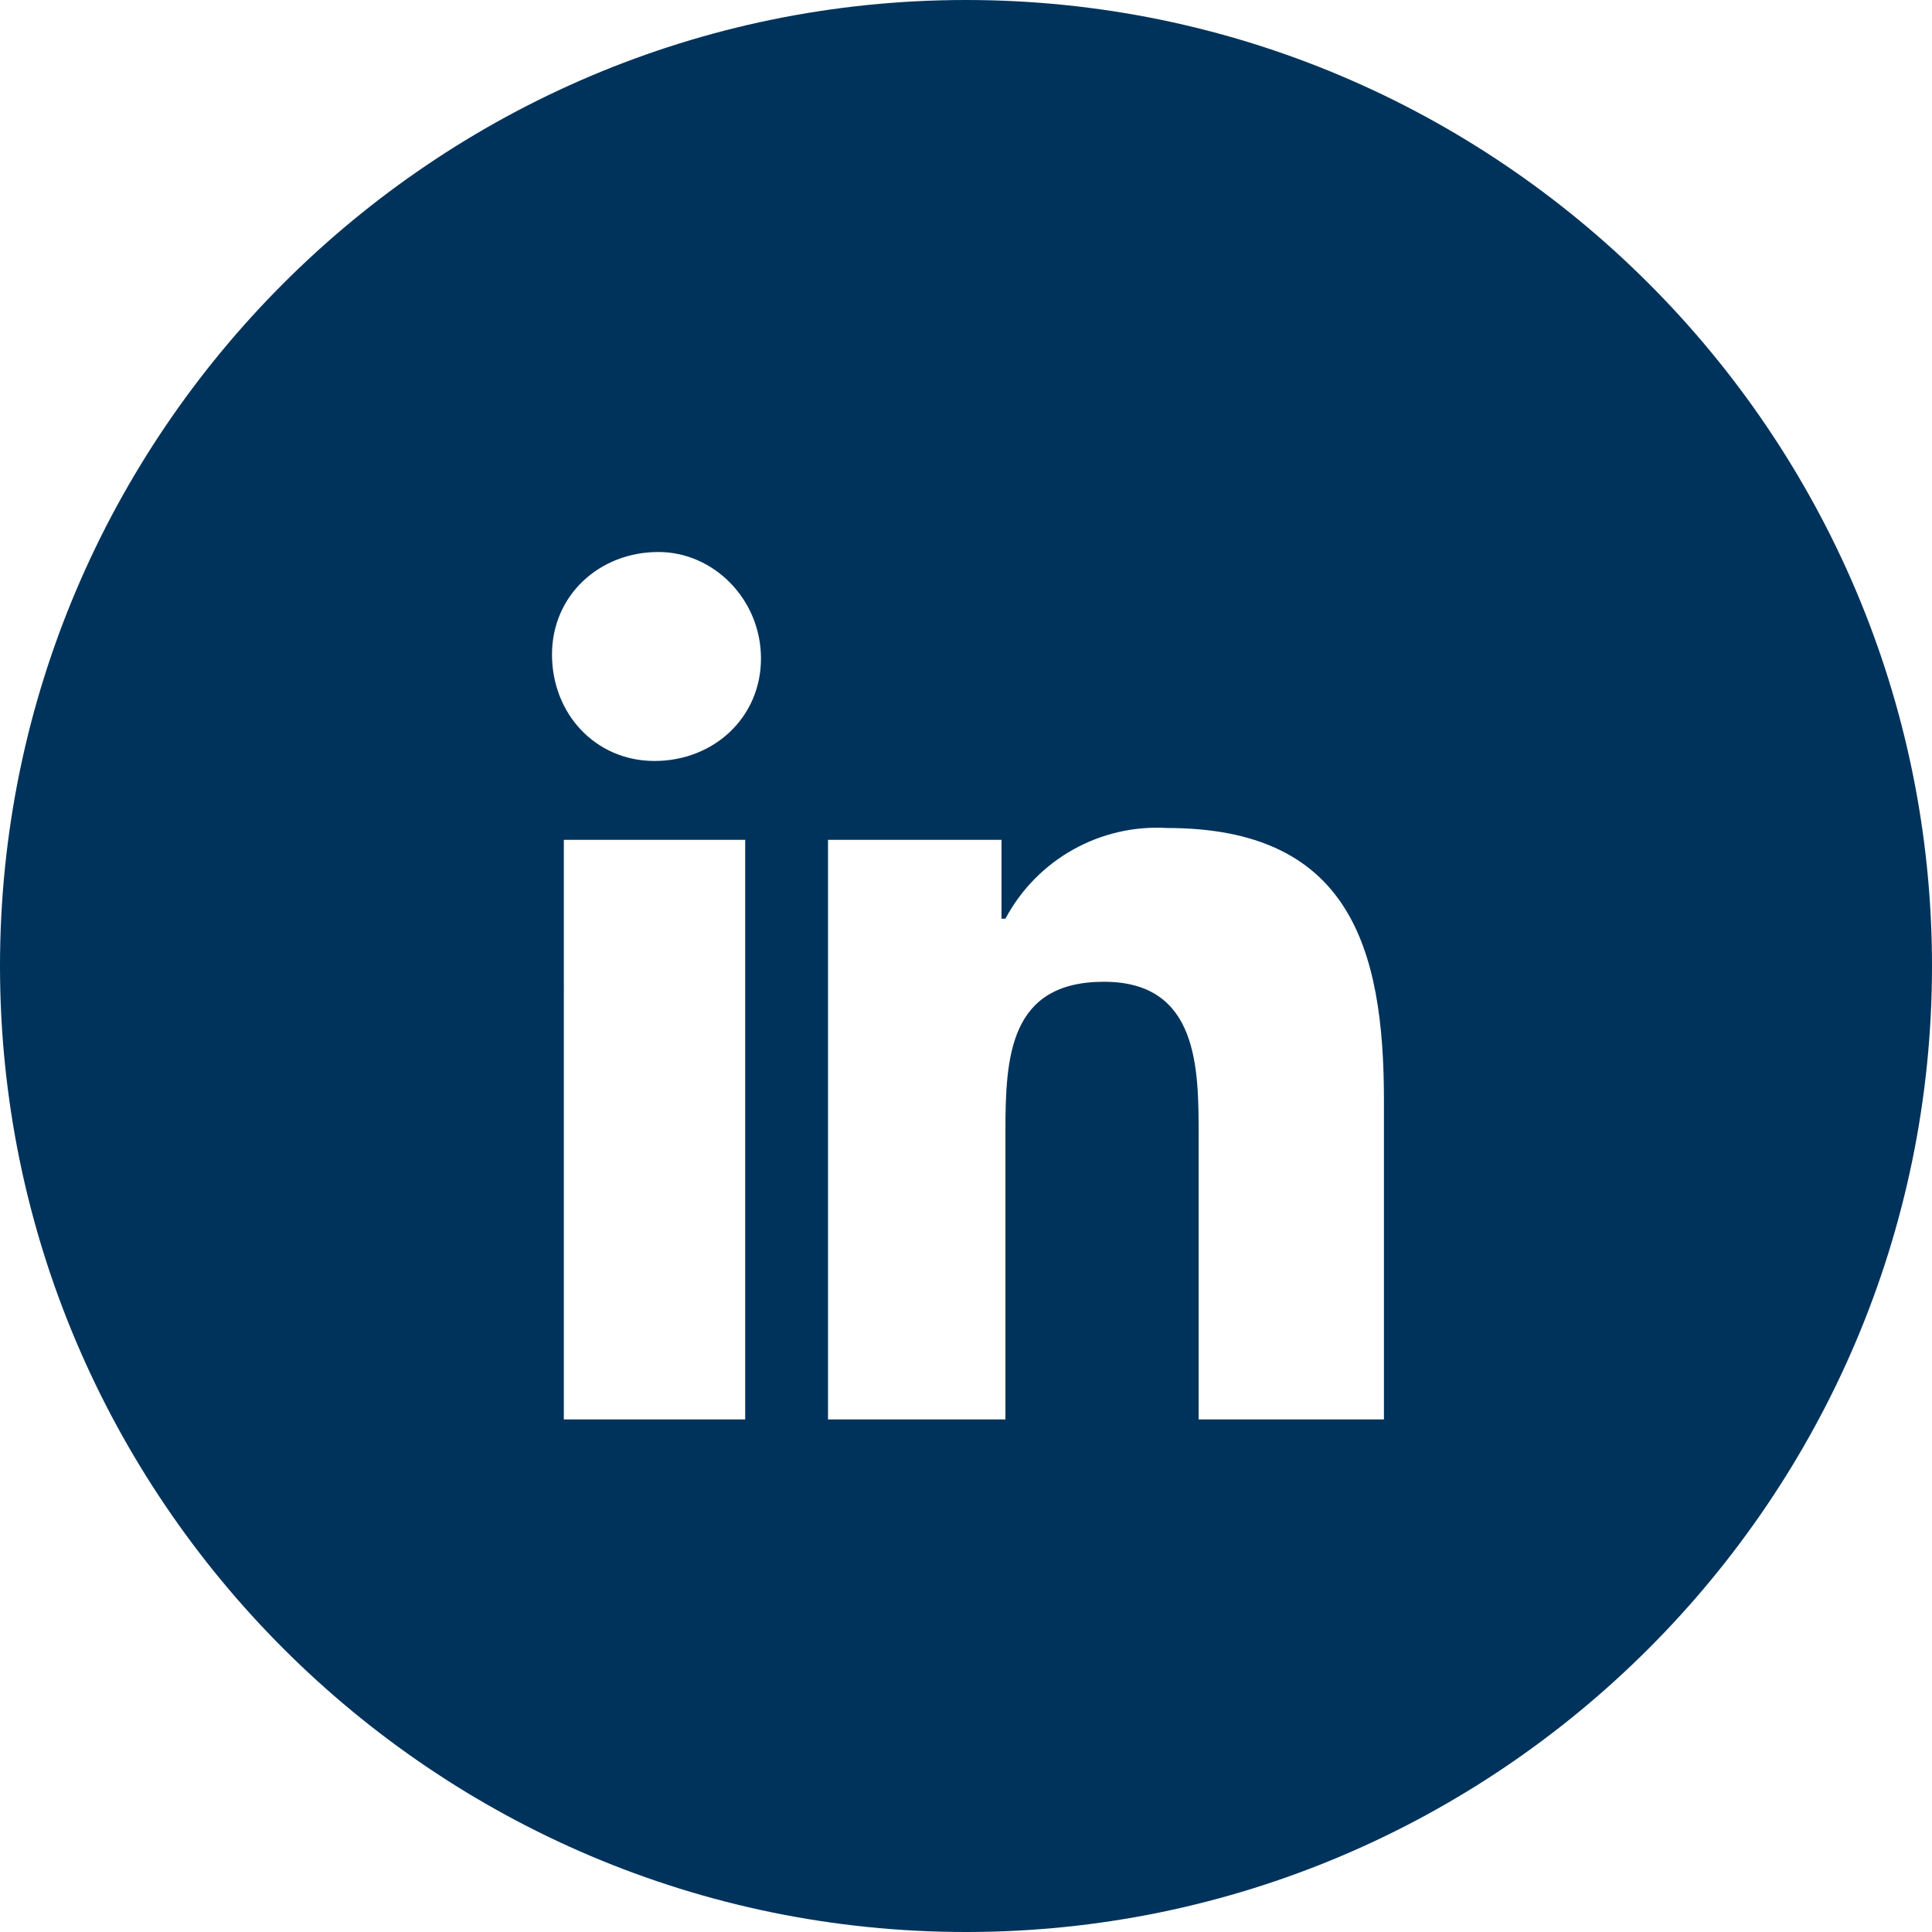 <?xml version="1.0" encoding="utf-8"?>
<!-- Generator: Adobe Illustrator 24.1.3, SVG Export Plug-In . SVG Version: 6.00 Build 0)  -->
<svg version="1.1" id="Capa_1" xmlns="http://www.w3.org/2000/svg" xmlns:xlink="http://www.w3.org/1999/xlink" x="0px" y="0px"
	 viewBox="0 0 49 49" style="enable-background:new 0 0 49 49;" xml:space="preserve">
<style type="text/css">
	.st0{fill:#00335B;}
</style>
<path class="st0" d="M24.5,0C11,0,0,11,0,24.5C0,38,11,49,24.5,49S49,38,49,24.5C49,11,38,0,24.5,0z M18.9,36h-4.6V21.3h4.6V36z
	 M19.3,16.7c0,1.5-1.2,2.6-2.7,2.6S14,18.1,14,16.6c0-1.5,1.2-2.6,2.7-2.6C18.1,14,19.3,15.2,19.3,16.7
	C19.3,16.6,19.3,16.7,19.3,16.7z M35,36h-4.6v-7.2c0-1.7,0-3.9-2.4-3.9c-2.4,0-2.5,1.9-2.5,3.8V36H21V21.3h4.4v2h0.1
	c0.8-1.5,2.4-2.4,4.1-2.3c4.6,0,5.5,3,5.5,6.9V36z"/>
</svg>
